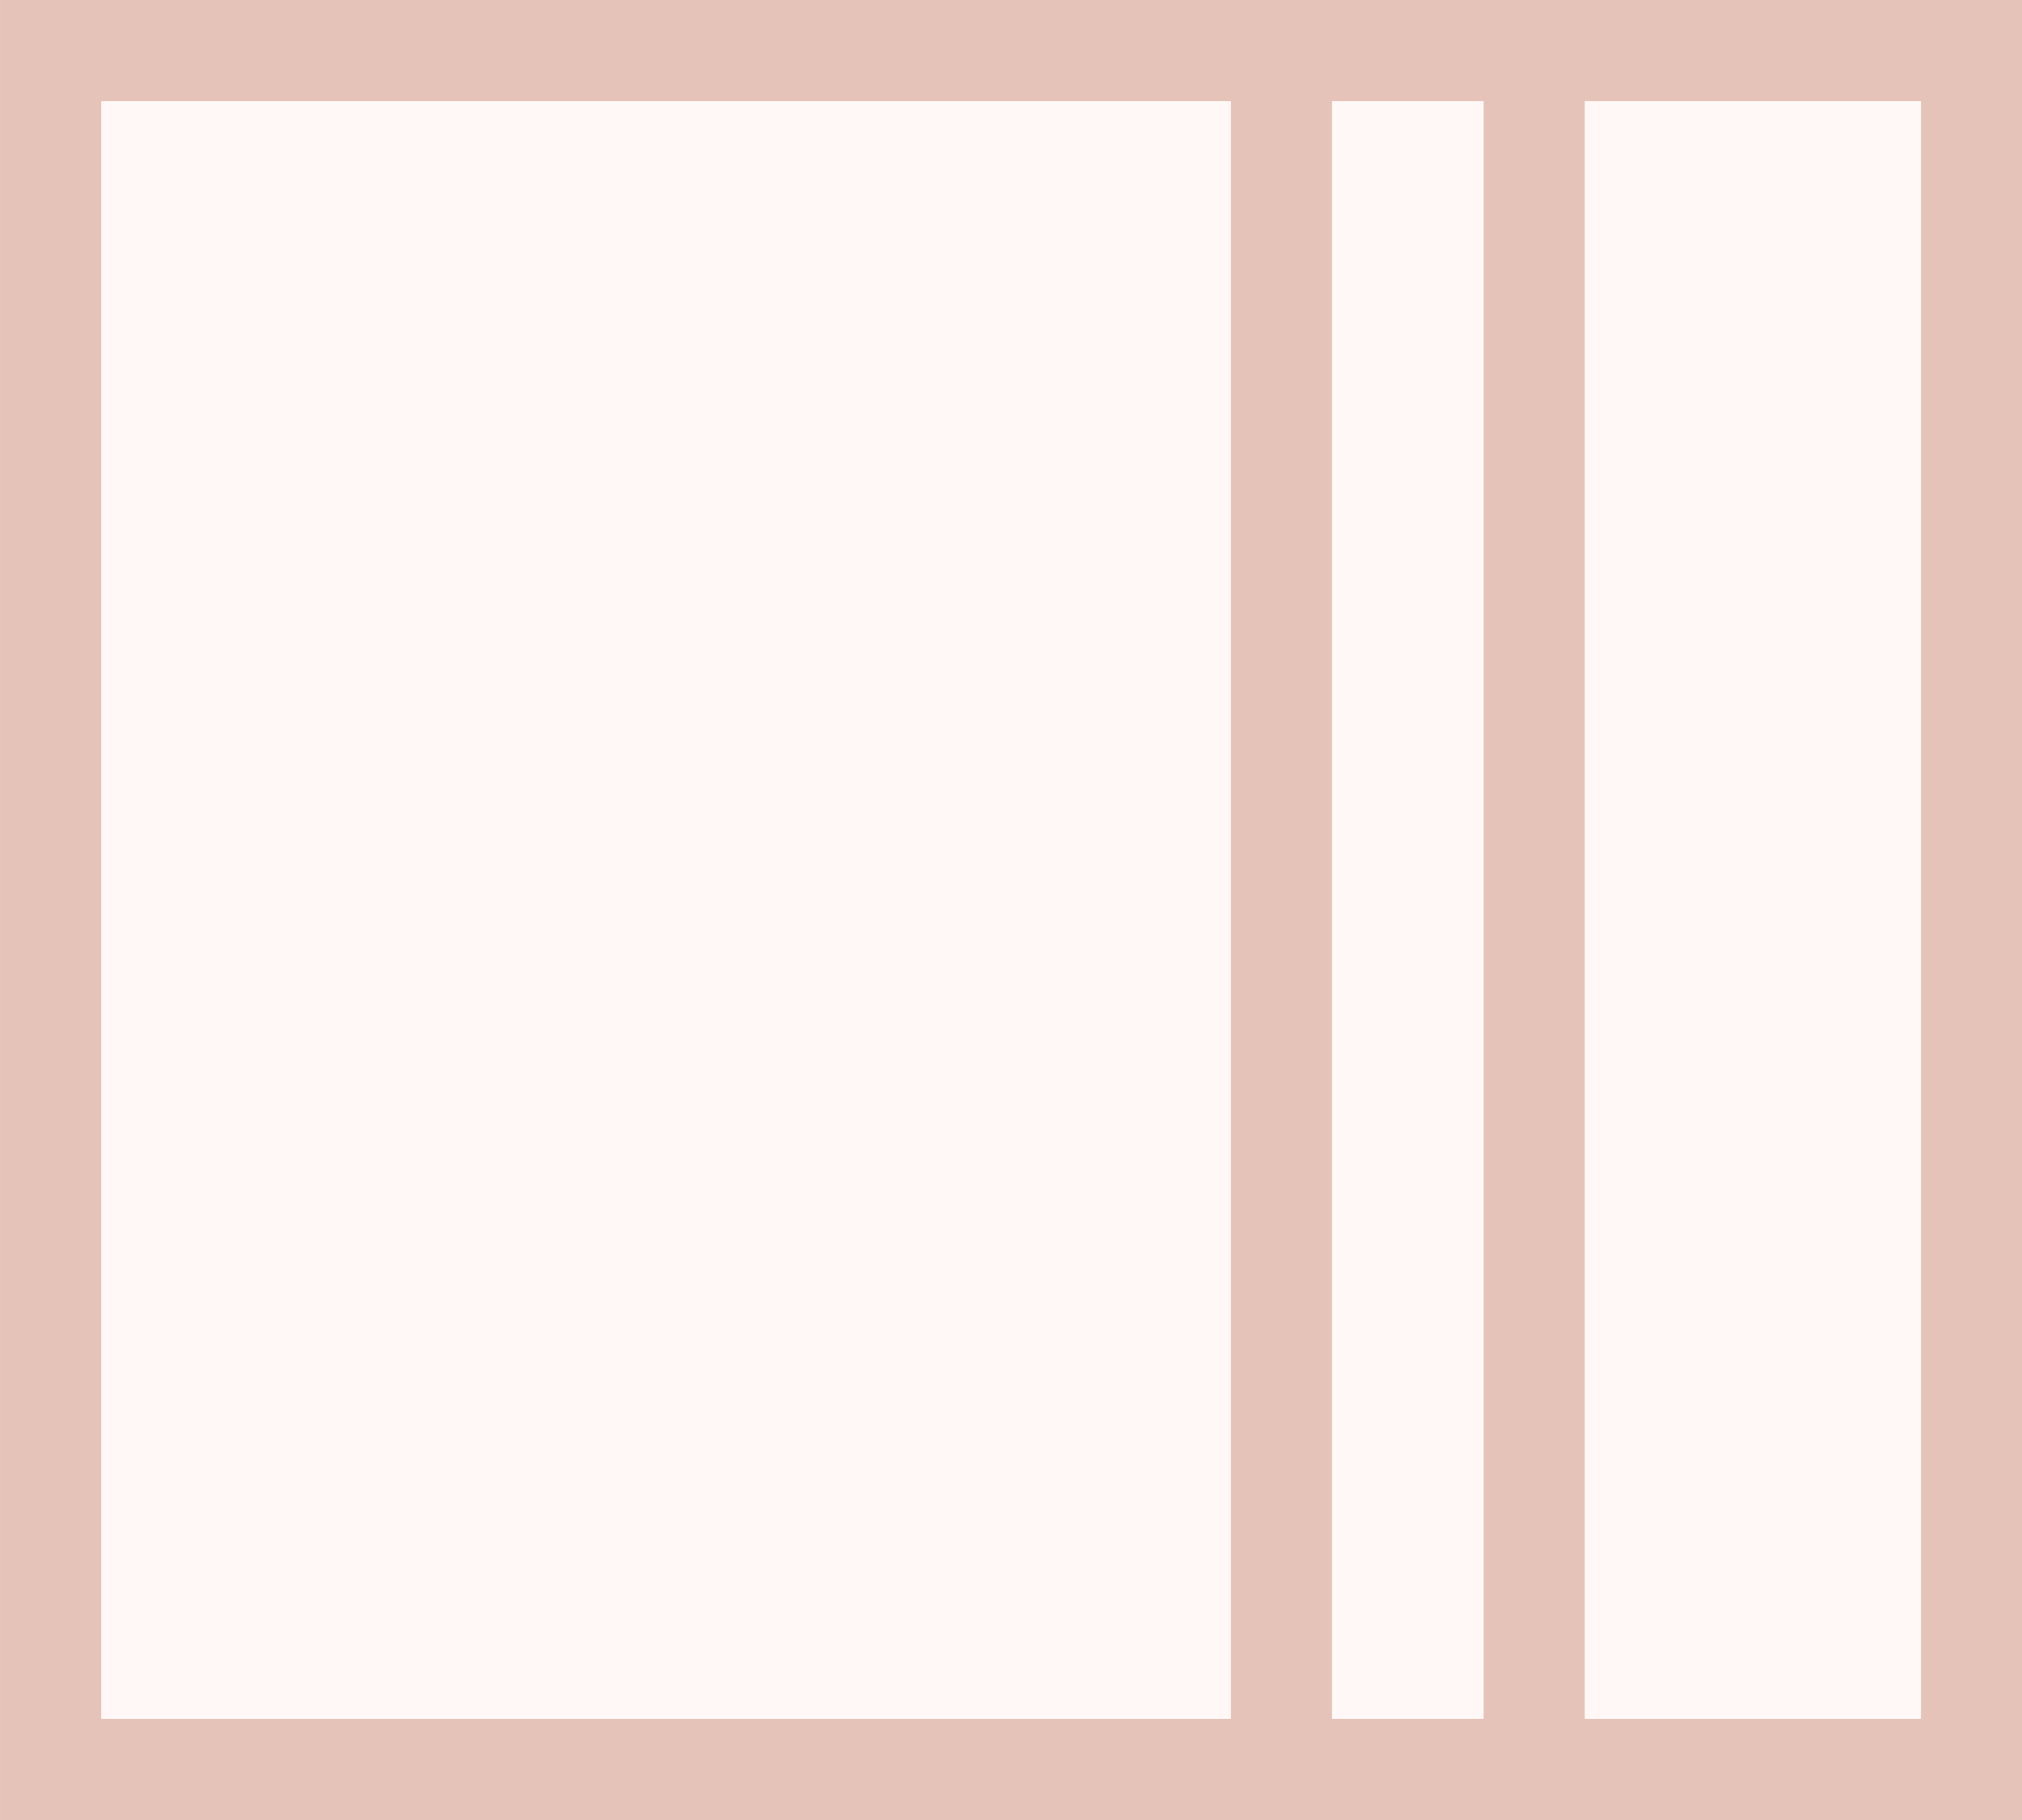 <svg xmlns="http://www.w3.org/2000/svg" width="20" height="18" viewBox="0 0 20 18"><rect x="0" y="0" width="20" height="18" fill="#333333" stroke="none"/><g transform="translate(-197.278 -309.138)"><rect width="20" height="18" transform="translate(197.279 309.138)" fill="#fff8f6"/><rect width="19" height="17" transform="translate(197.779 309.638)" fill="none" stroke="#e6c3b9" stroke-width="1"/><path d="M212.453,327.138V310.1" fill="none" stroke="#e6c3b9" stroke-width="1"/><path d="M209.953,327.138V310.1" fill="none" stroke="#e6c3b9" stroke-width="1"/></g></svg>